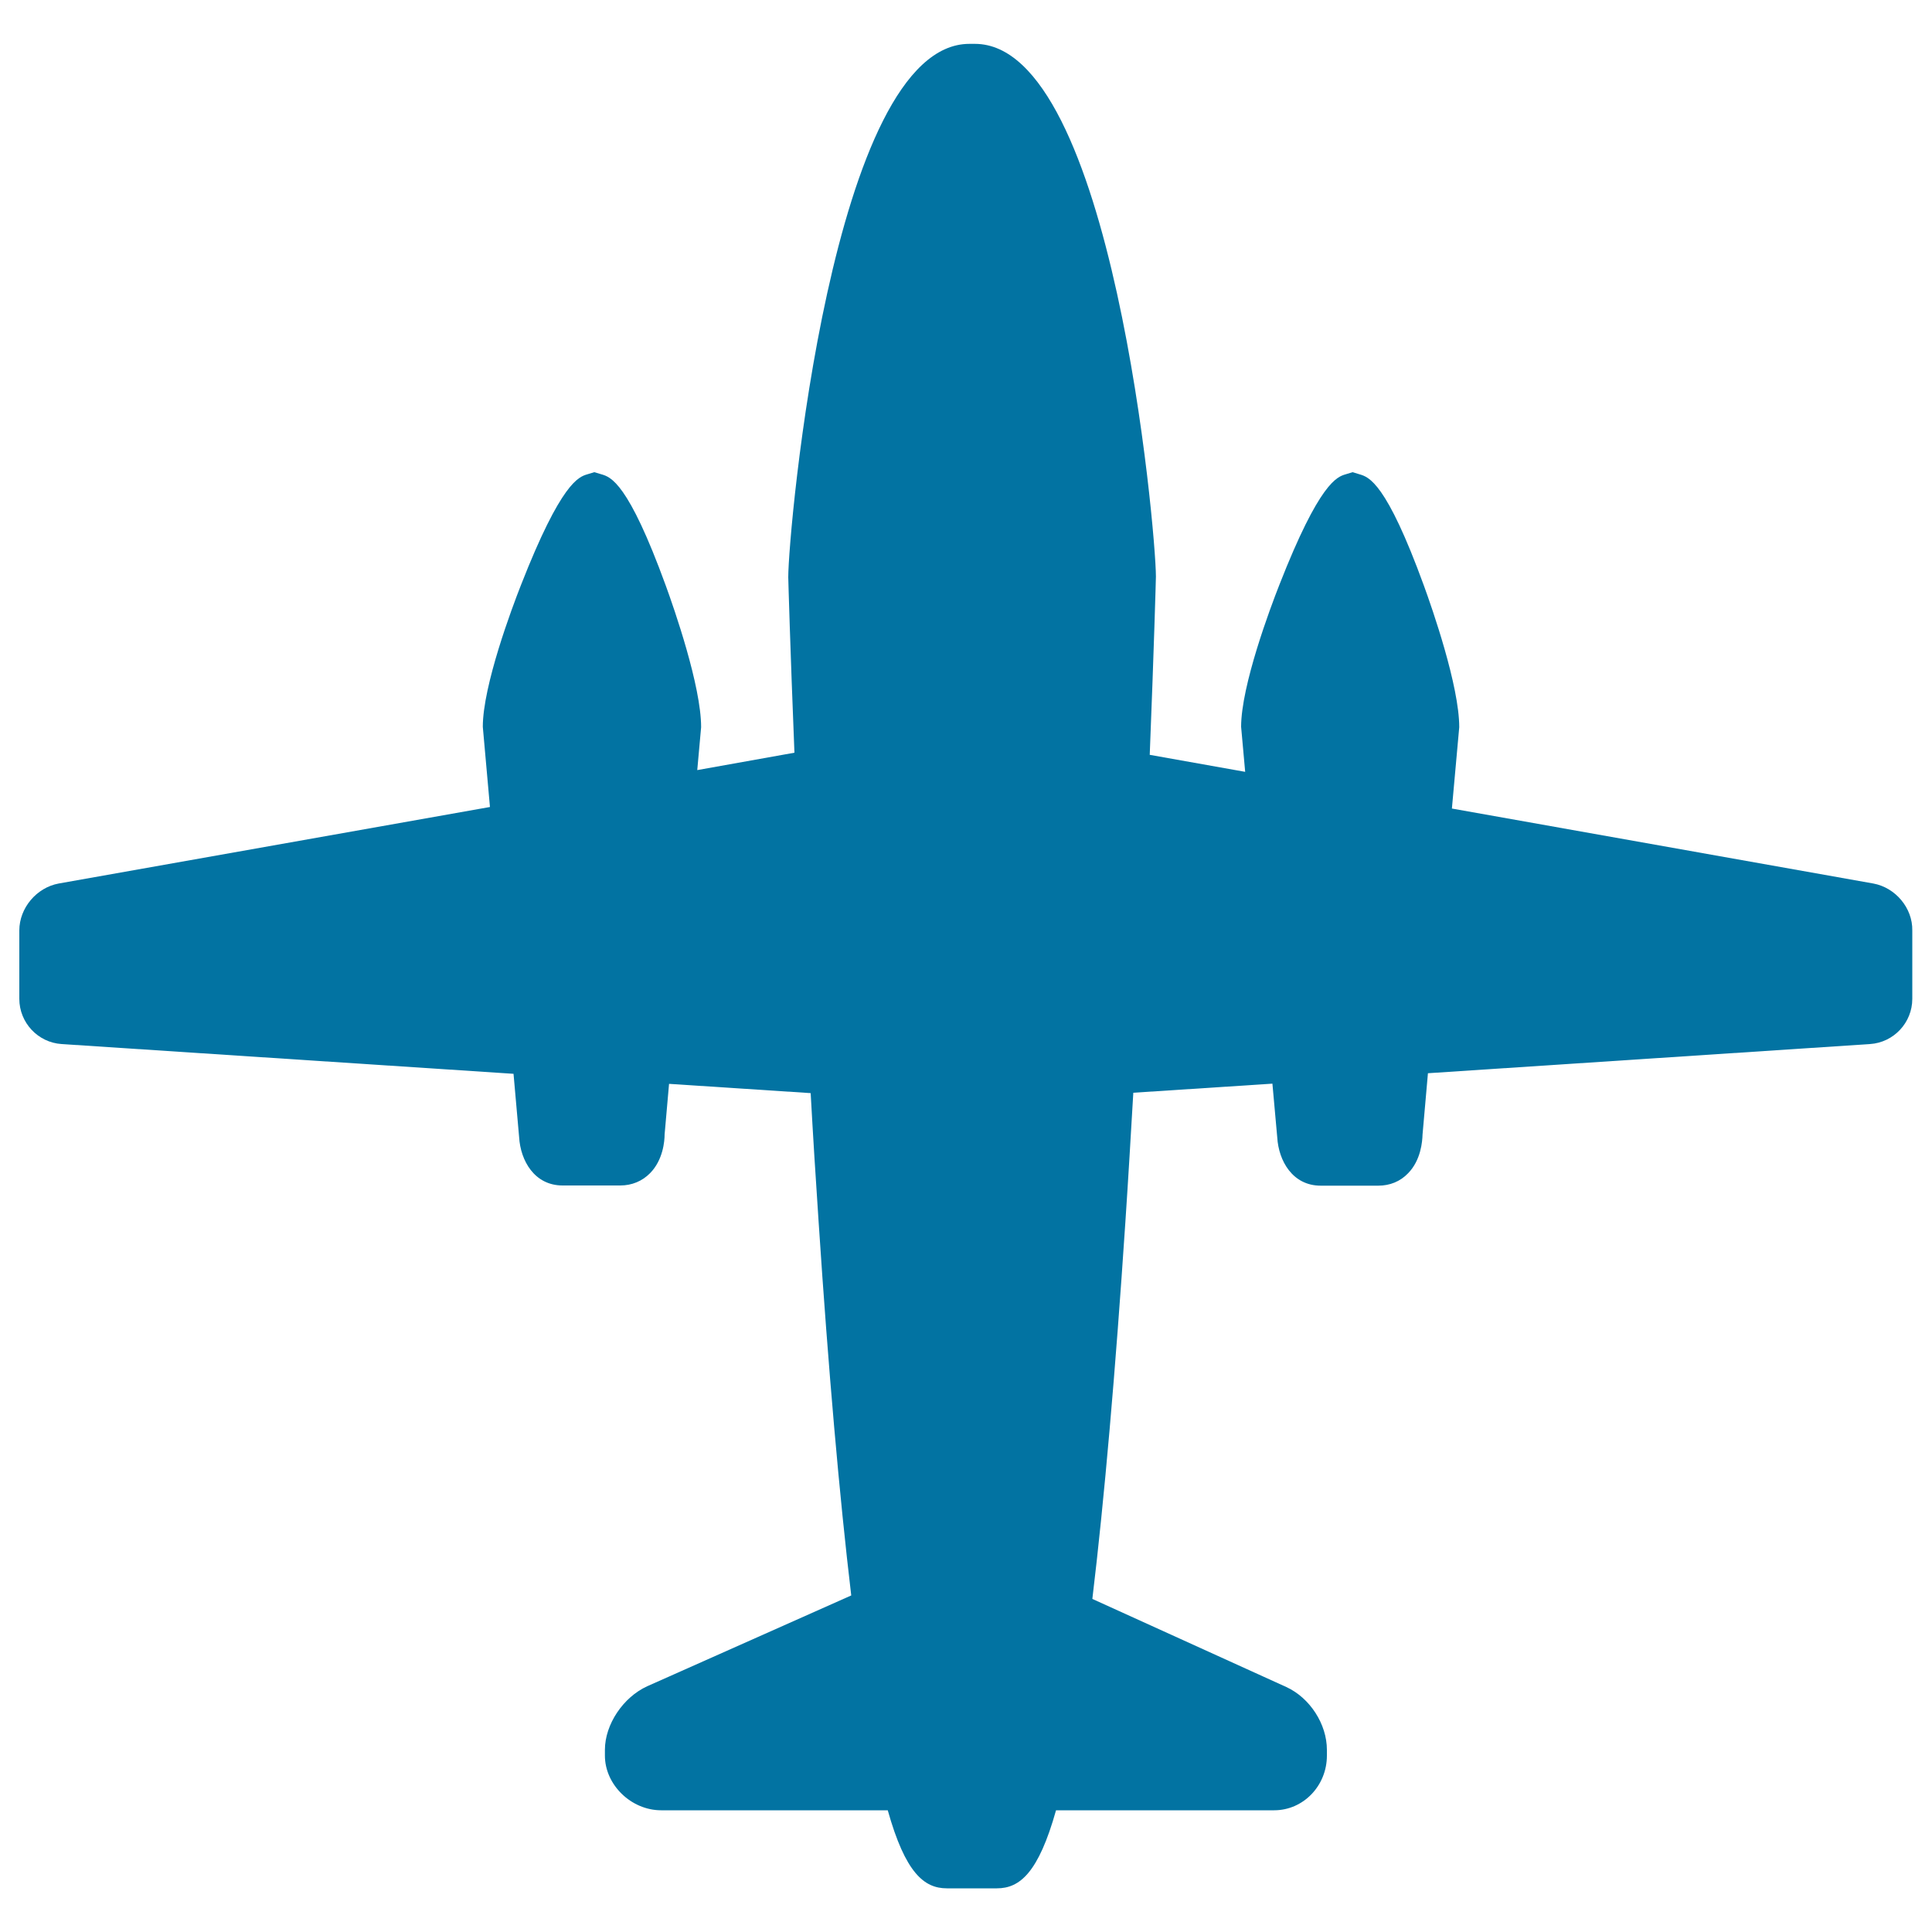 <svg xmlns="http://www.w3.org/2000/svg" viewBox="0 0 1000 1000" style="fill:#0273a2">
<title>Aeroplane With Two Big Engines SVG icon</title>
<path d="M969.6,457.3l-218.1-38.8l3.7-41l0.1-1.1c0-21.4-14-61.5-18.3-73.3c-19.5-53.5-28.5-56.2-33.3-57.6l-3.6-1.1l-3.6,1.1c-4.4,1.3-13.5,4.1-34.3,57.2c-4.7,11.9-19.8,52.2-19.8,73.5l2.1,23.3l-49.4-8.8c2.2-55.1,3.2-91.4,3.2-92.3c0-23.3-22.5-275.7-93.7-275.7h-2.8C430.5,22.6,408,275,408,298.7c0,0.8,1,36.5,3.2,90.9l-50.3,9l1.9-21.1l0.1-1.1c0-21.4-14-61.5-18.3-73.3c-19.5-53.5-28.5-56.2-33.3-57.6l-3.7-1.1l-3.6,1.1c-4.4,1.3-13.5,4.1-34.3,57.2c-4.7,11.9-19.8,52.2-19.8,73.5l3.7,41.5L30.4,457.3C18.9,459.4,10,470,10,481.6v35.4c0,12.3,9.6,22.6,21.9,23.4l233.9,15.4l2.9,32.8c0.7,12.1,7.9,25,22.5,25H321c6,0,11.4-2.2,15.5-6.4c6.7-6.8,7.5-16.6,7.5-20l2.3-26.2l73.3,4.8c1.2,21.9,2.6,44.2,4.1,66.4c5.1,77.4,10.8,142.3,16.9,193.6L335,872.8c-12.5,5.7-21.9,19.8-21.9,32.9v3c0,15.1,13.6,28.3,29.1,28.3h117.3c9.1,32.4,18.8,40.4,30.6,40.4h25.9c11.8,0,21.5-8,30.6-40.4h112.9c15.1,0,27.3-12.7,27.3-28.3v-3c0-13.3-8.8-26.9-21-32.5l-100.4-45.6c6.2-51.6,11.9-117,17.1-195.2c1.5-22.4,2.8-44.8,4.1-66.8l72-4.7l2.5,27.8c0.7,12.1,7.9,25,22.5,25h29.8c6,0,11.4-2.2,15.4-6.4c6.7-6.8,7.4-16.6,7.5-20l2.8-31.8l228.8-15.1c12.3-0.8,21.9-11.1,21.9-23.4v-35.4C990,470,981.1,459.4,969.6,457.3z"/>
</svg>